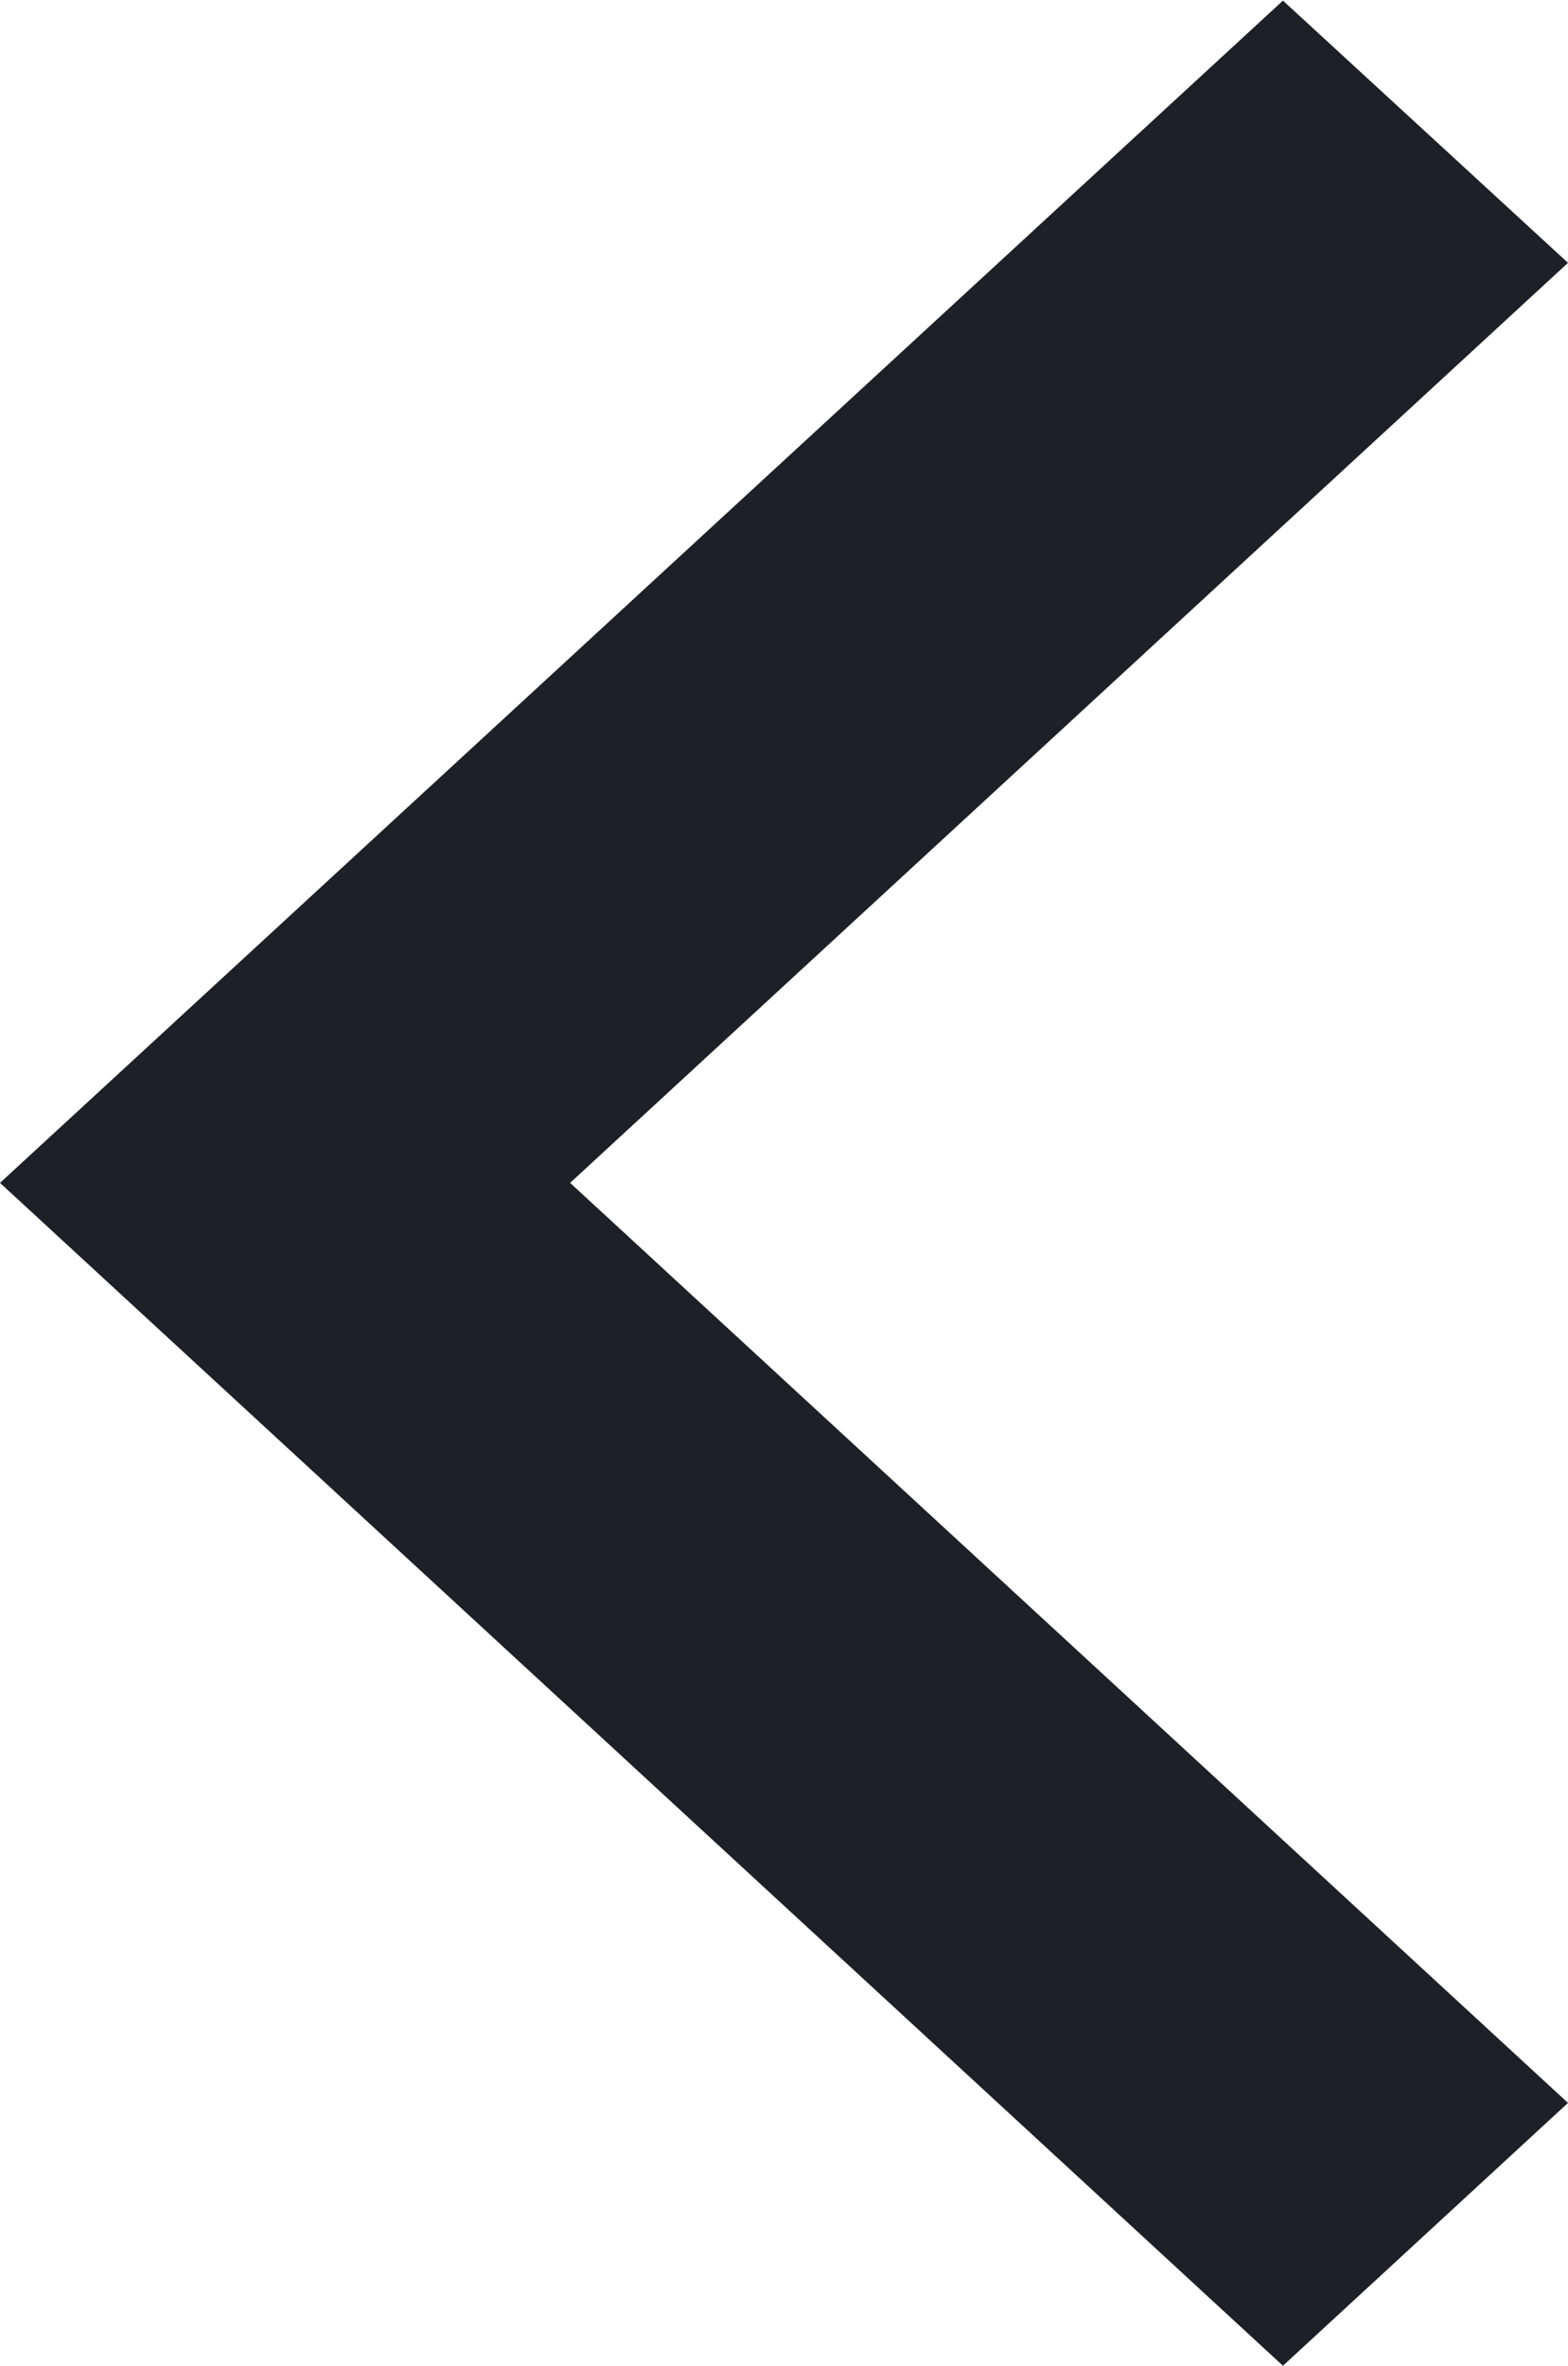 <svg xmlns="http://www.w3.org/2000/svg" width="7.778" height="11.728" viewBox="0 0 7.778 11.728">
  <path id="Tracciato_12706" data-name="Tracciato 12706" d="M11.05,11.5,16,6.939l-1.414-1.3L8.222,11.5l6.364,5.864L16,16.061Z" transform="translate(-8.222 -5.636)" fill="#1d2127"/>
</svg>
